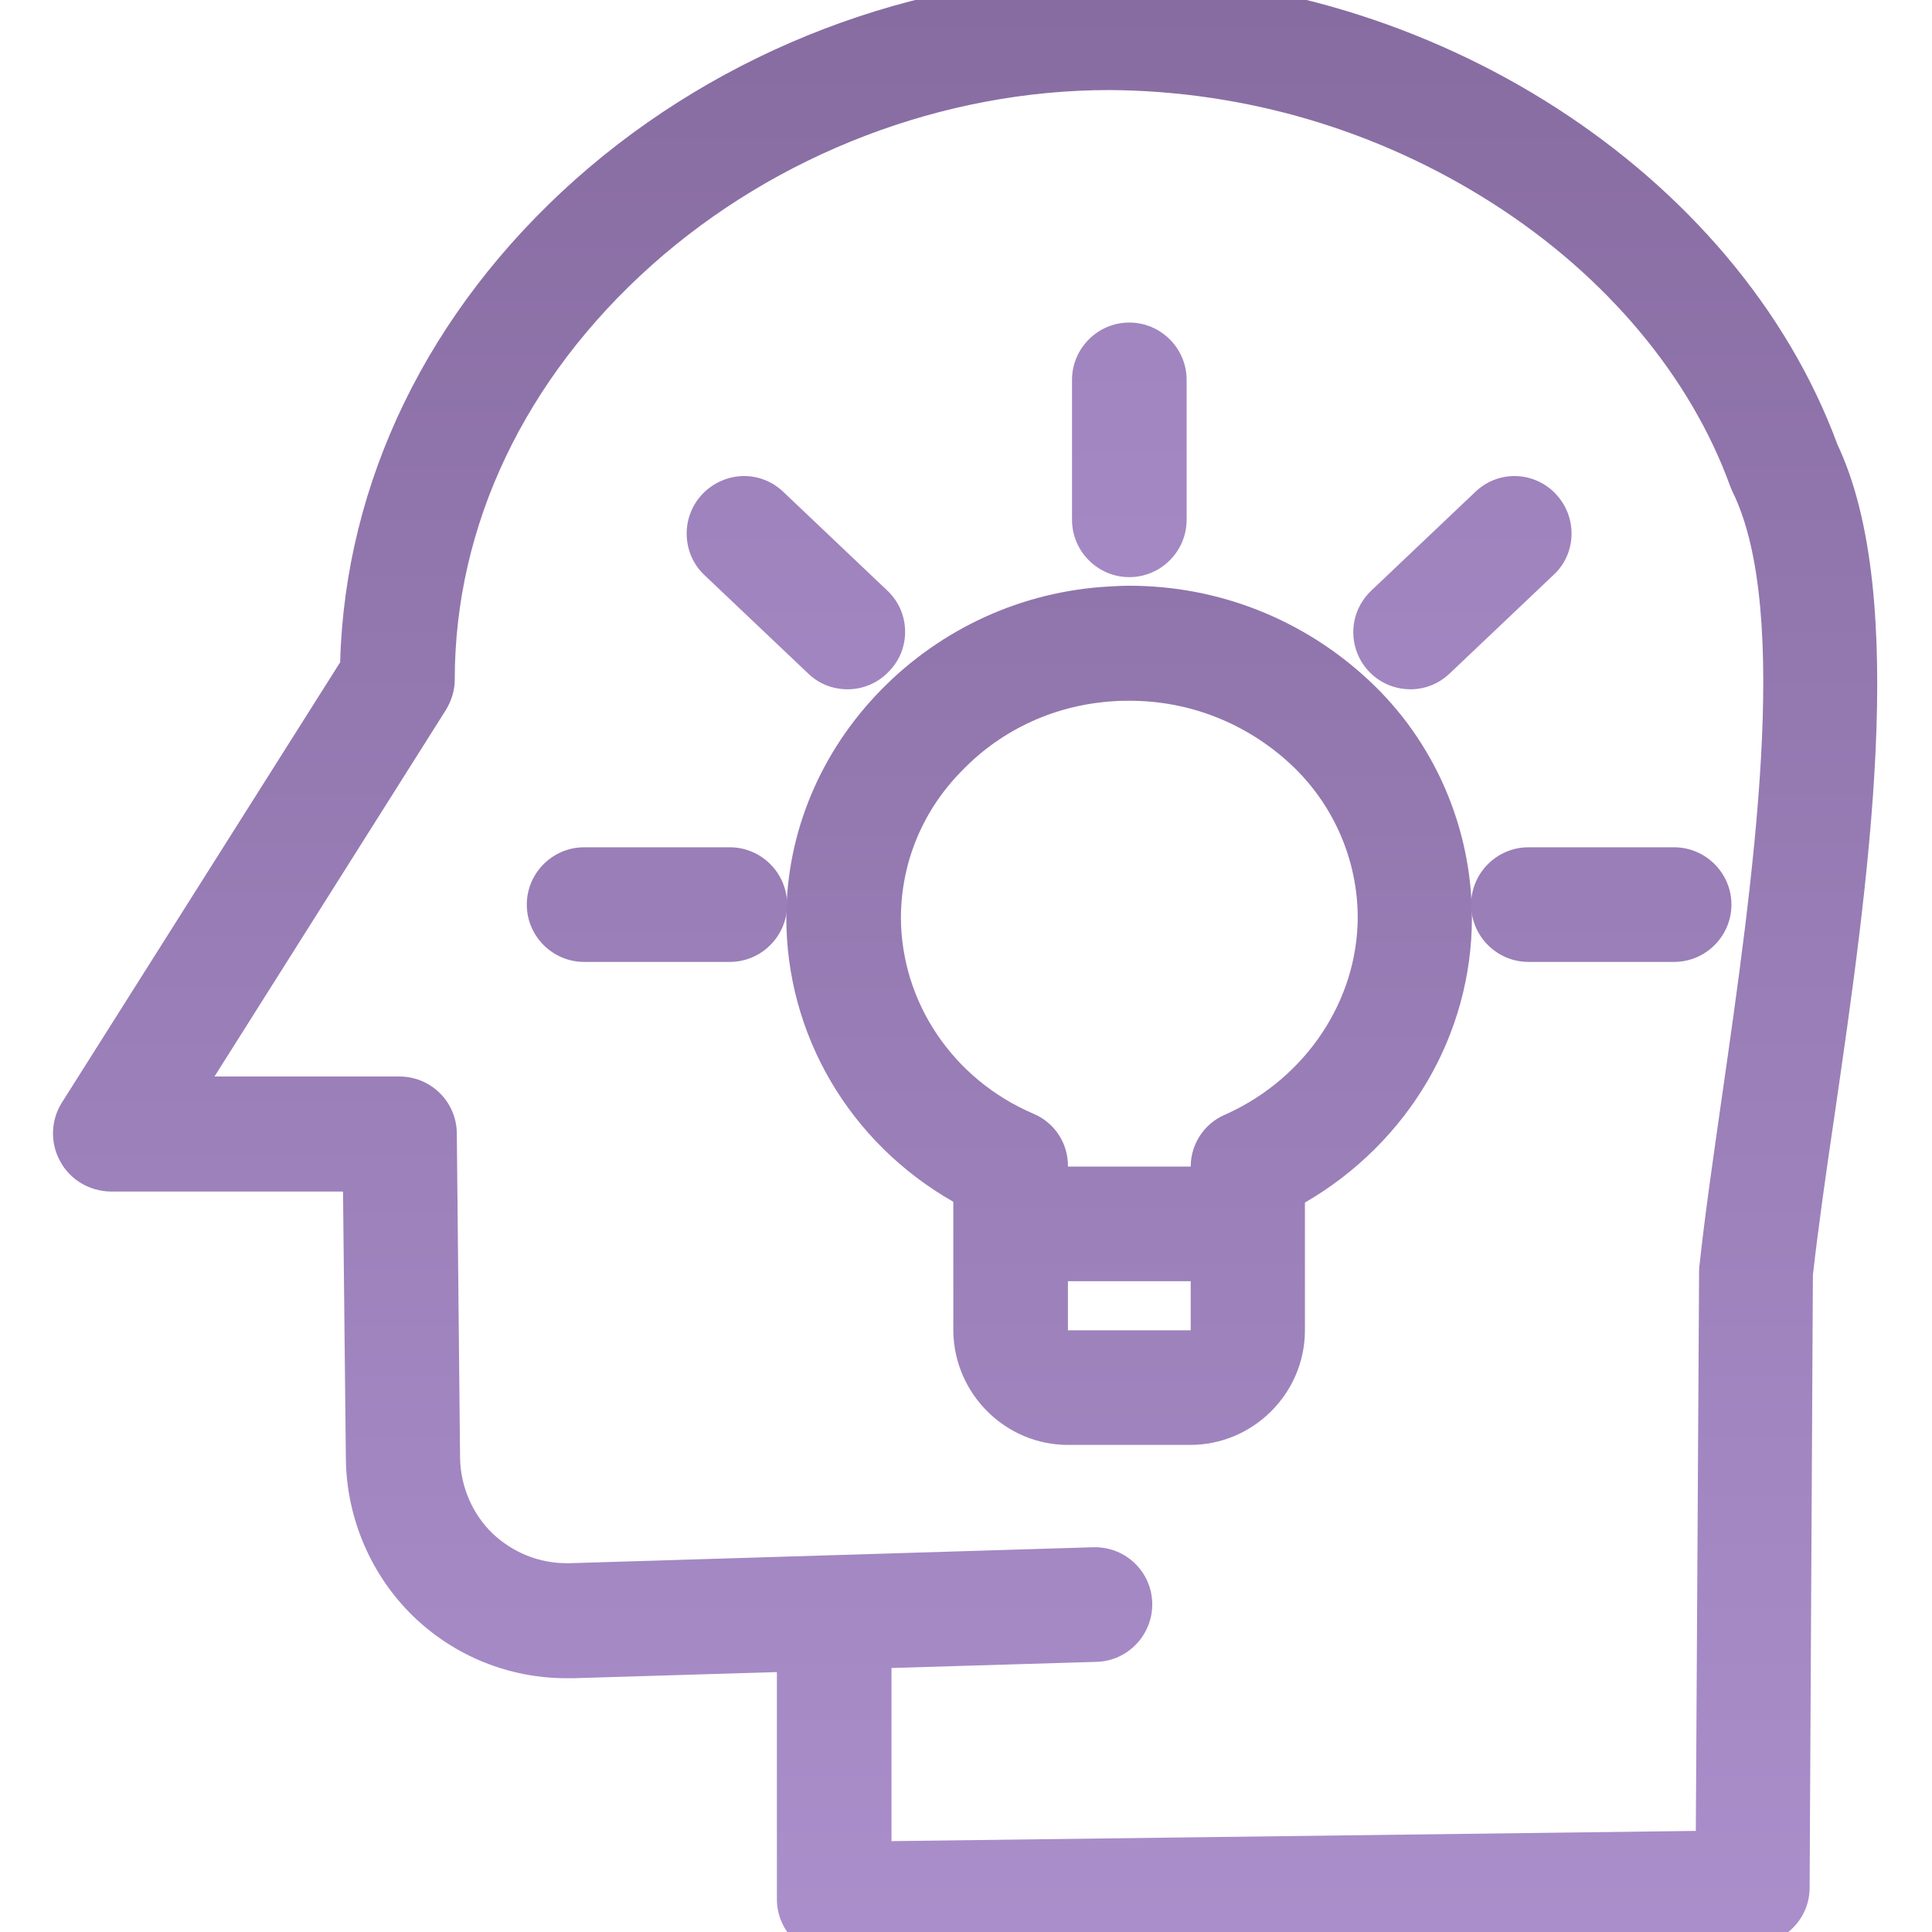 <svg xmlns="http://www.w3.org/2000/svg" xmlns:xlink="http://www.w3.org/1999/xlink" id="Layer_1" x="0px" y="0px" viewBox="0 0 472 472" style="enable-background:new 0 0 472 472;" xml:space="preserve"><style type="text/css">	.st0{fill:url(#SVGID_1_);}	.st1{fill:url(#SVGID_00000128459614336904754140000006008109448291507883_);}	.st2{fill:url(#SVGID_00000130617670365089750070000014592620525736273561_);}	.st3{fill:url(#SVGID_00000097473529552697615980000004344382631097004672_);}	.st4{fill:url(#SVGID_00000097467178850048560550000007376235574683515045_);}	.st5{fill:url(#SVGID_00000012463602077578801770000005612347666583650469_);}	.st6{fill:url(#SVGID_00000176722131321826133440000018298620790138454459_);}</style><linearGradient id="SVGID_1_" gradientUnits="userSpaceOnUse" x1="235.816" y1="482.226" x2="235.816" y2="-13.343">	<stop offset="0" style="stop-color:#AB8FCC"></stop>	<stop offset="1" style="stop-color:#866BA0"></stop></linearGradient><path class="st0" d="M448.9,108.6C424.4,42.2,349.7-6,271-6c-47.4,0-94.9,18.2-130.5,49.9c-35.9,32-56.2,73.8-57.4,117.9l-68,107.6 c-2.7,4.3-2.9,9.8-0.4,14.3c2.4,4.5,7.1,7.3,12.3,7.4h56.8l0.7,65.5c0.2,14.4,6.2,28.4,16.6,38.4c10.1,9.7,23.4,15,37.3,15 c0.6,0,1.1,0,1.7,0l49.7-1.5V464c0,7.7,6.3,14,14,14h0.1l224.4-2.9c7.6-0.1,13.8-6.3,13.8-13.9l0.8-149.7 c1.3-11.5,3.2-24.9,5.3-39.1C456.4,216,466.5,145.9,448.9,108.6z M420.6,268.5c-2.1,14.7-4.1,28.5-5.4,40.6c-0.1,0.5-0.1,1-0.1,1.5 l-0.8,136.7l-196.5,2.5v-42.3l50.1-1.5c7.7-0.2,13.8-6.7,13.6-14.4c-0.2-7.6-6.4-13.6-14-13.6c-0.1,0-0.3,0-0.4,0l-127.9,3.9 c-0.3,0-0.5,0-0.8,0c-6.7,0-13.1-2.6-18-7.2c-5-4.8-7.9-11.6-8-18.5l-0.8-79.4c-0.1-7.6-6.3-13.8-14-13.8H52.4l56.5-89.5 c1.4-2.3,2.2-4.8,2.2-7.5c0-37.6,17.1-73.5,48.1-101.2C189.7,37.6,230.4,22,271,22c33.3,0.2,65.7,9.8,93.7,27.7 c27.7,17.7,48.3,42.3,58,69.1c0.2,0.5,0.4,1,0.6,1.4C437.7,149.6,428.2,215.5,420.6,268.5z"></path><linearGradient id="SVGID_00000124846468803854874370000007953042204103012249_" gradientUnits="userSpaceOnUse" x1="275.851" y1="515.578" x2="275.851" y2="2.982">	<stop offset="0" style="stop-color:#AB8FCC"></stop>	<stop offset="1" style="stop-color:#866BA0"></stop></linearGradient><path style="fill:url(#SVGID_00000124846468803854874370000007953042204103012249_);" d="M334.3,166.1c-15.9-14.8-36.6-23-58.4-23 c-1.7,0-3.5,0.1-5.2,0.2c-21,1.2-40.7,10.2-55.4,25.2c-14.9,15.2-23.1,34.9-23.2,55.4c-0.1,28.9,15.5,55.3,40.8,69.7l0,31.6 c0.2,15.3,12.7,27.8,28,27.8c0,0,29.9,0,29.9,0c15.3,0,27.9-12.5,28-27.8v-31.4c25.3-14.7,40.8-41,40.8-69.6 C359.6,202.2,350.4,181,334.3,166.1z M260.9,313h30v12l-29.8,0l-0.1,0l-0.1,0V313z M300,272l-0.9,0.4c-5,2.2-8.2,7.2-8.2,12.6h-30 c0.1-5.6-3.2-10.7-8.4-12.9c-19.7-8.4-32.4-27.3-32.4-48.1c0.1-13.6,5.5-26.3,15.1-35.9c9.8-10.1,23-16,37.1-16.8 c1.1-0.1,2.3-0.1,3.5-0.1l0.2,0c14.6,0,28.5,5.5,39.2,15.4c10.5,9.7,16.5,23.4,16.5,37.6C331.6,244.4,319.2,263.1,300,272z"></path><linearGradient id="SVGID_00000038394498781736258510000016343525582893479592_" gradientUnits="userSpaceOnUse" x1="275.852" y1="251.173" x2="275.852" y2="-347.52">	<stop offset="0" style="stop-color:#AB8FCC"></stop>	<stop offset="1" style="stop-color:#866BA0"></stop></linearGradient><path style="fill:url(#SVGID_00000038394498781736258510000016343525582893479592_);" d="M275.9,78.8c-7.7,0-14,6.3-14,14V127 c0,7.7,6.3,14,14,14s14-6.3,14-14V92.8C289.9,85.1,283.6,78.8,275.9,78.8z"></path><linearGradient id="SVGID_00000089547671439883560760000013333501153963560352_" gradientUnits="userSpaceOnUse" x1="160.5" y1="614.962" x2="160.5" y2="-230.782">	<stop offset="0" style="stop-color:#AB8FCC"></stop>	<stop offset="1" style="stop-color:#866BA0"></stop></linearGradient><path style="fill:url(#SVGID_00000089547671439883560760000013333501153963560352_);" d="M178.3,207h-35.6c-7.7,0-14,6.3-14,14 s6.3,14,14,14h35.6c7.7,0,14-6.3,14-14S186,207,178.3,207z"></path><linearGradient id="SVGID_00000137827344840210561260000007159343040080751012_" gradientUnits="userSpaceOnUse" x1="391.205" y1="614.962" x2="391.205" y2="-230.782">	<stop offset="0" style="stop-color:#AB8FCC"></stop>	<stop offset="1" style="stop-color:#866BA0"></stop></linearGradient><path style="fill:url(#SVGID_00000137827344840210561260000007159343040080751012_);" d="M409,207h-35.6c-7.7,0-14,6.3-14,14 s6.3,14,14,14H409c7.7,0,14-6.3,14-14S416.7,207,409,207z"></path><linearGradient id="SVGID_00000072259427004441589820000007312796817468259203_" gradientUnits="userSpaceOnUse" x1="194.434" y1="332.705" x2="194.434" y2="-295.154">	<stop offset="0" style="stop-color:#AB8FCC"></stop>	<stop offset="1" style="stop-color:#866BA0"></stop></linearGradient><path style="fill:url(#SVGID_00000072259427004441589820000007312796817468259203_);" d="M216.8,144.3l-25.4-24.1 c-2.6-2.5-6-3.9-9.6-3.9c-3.8,0-7.5,1.6-10.2,4.4c-5.3,5.6-5.1,14.5,0.5,19.8l25.4,24.1c2.6,2.5,6,3.8,9.6,3.8c0,0,0,0,0,0 c3.8,0,7.5-1.6,10.1-4.4C222.6,158.5,222.4,149.6,216.8,144.3z"></path><linearGradient id="SVGID_00000178921256162079700250000016243615763152999868_" gradientUnits="userSpaceOnUse" x1="357.26" y1="332.706" x2="357.26" y2="-295.145">	<stop offset="0" style="stop-color:#AB8FCC"></stop>	<stop offset="1" style="stop-color:#866BA0"></stop></linearGradient><path style="fill:url(#SVGID_00000178921256162079700250000016243615763152999868_);" d="M380.1,120.7c-2.6-2.8-6.3-4.4-10.1-4.4 c-3.6,0-7,1.4-9.6,3.9l-25.4,24.1c-4.2,4-5.5,10-3.4,15.3c2.1,5.3,7.2,8.8,13,8.8c3.6,0,7-1.4,9.6-3.9l25.4-24.1 C385.2,135.2,385.4,126.3,380.1,120.7z"></path></svg>